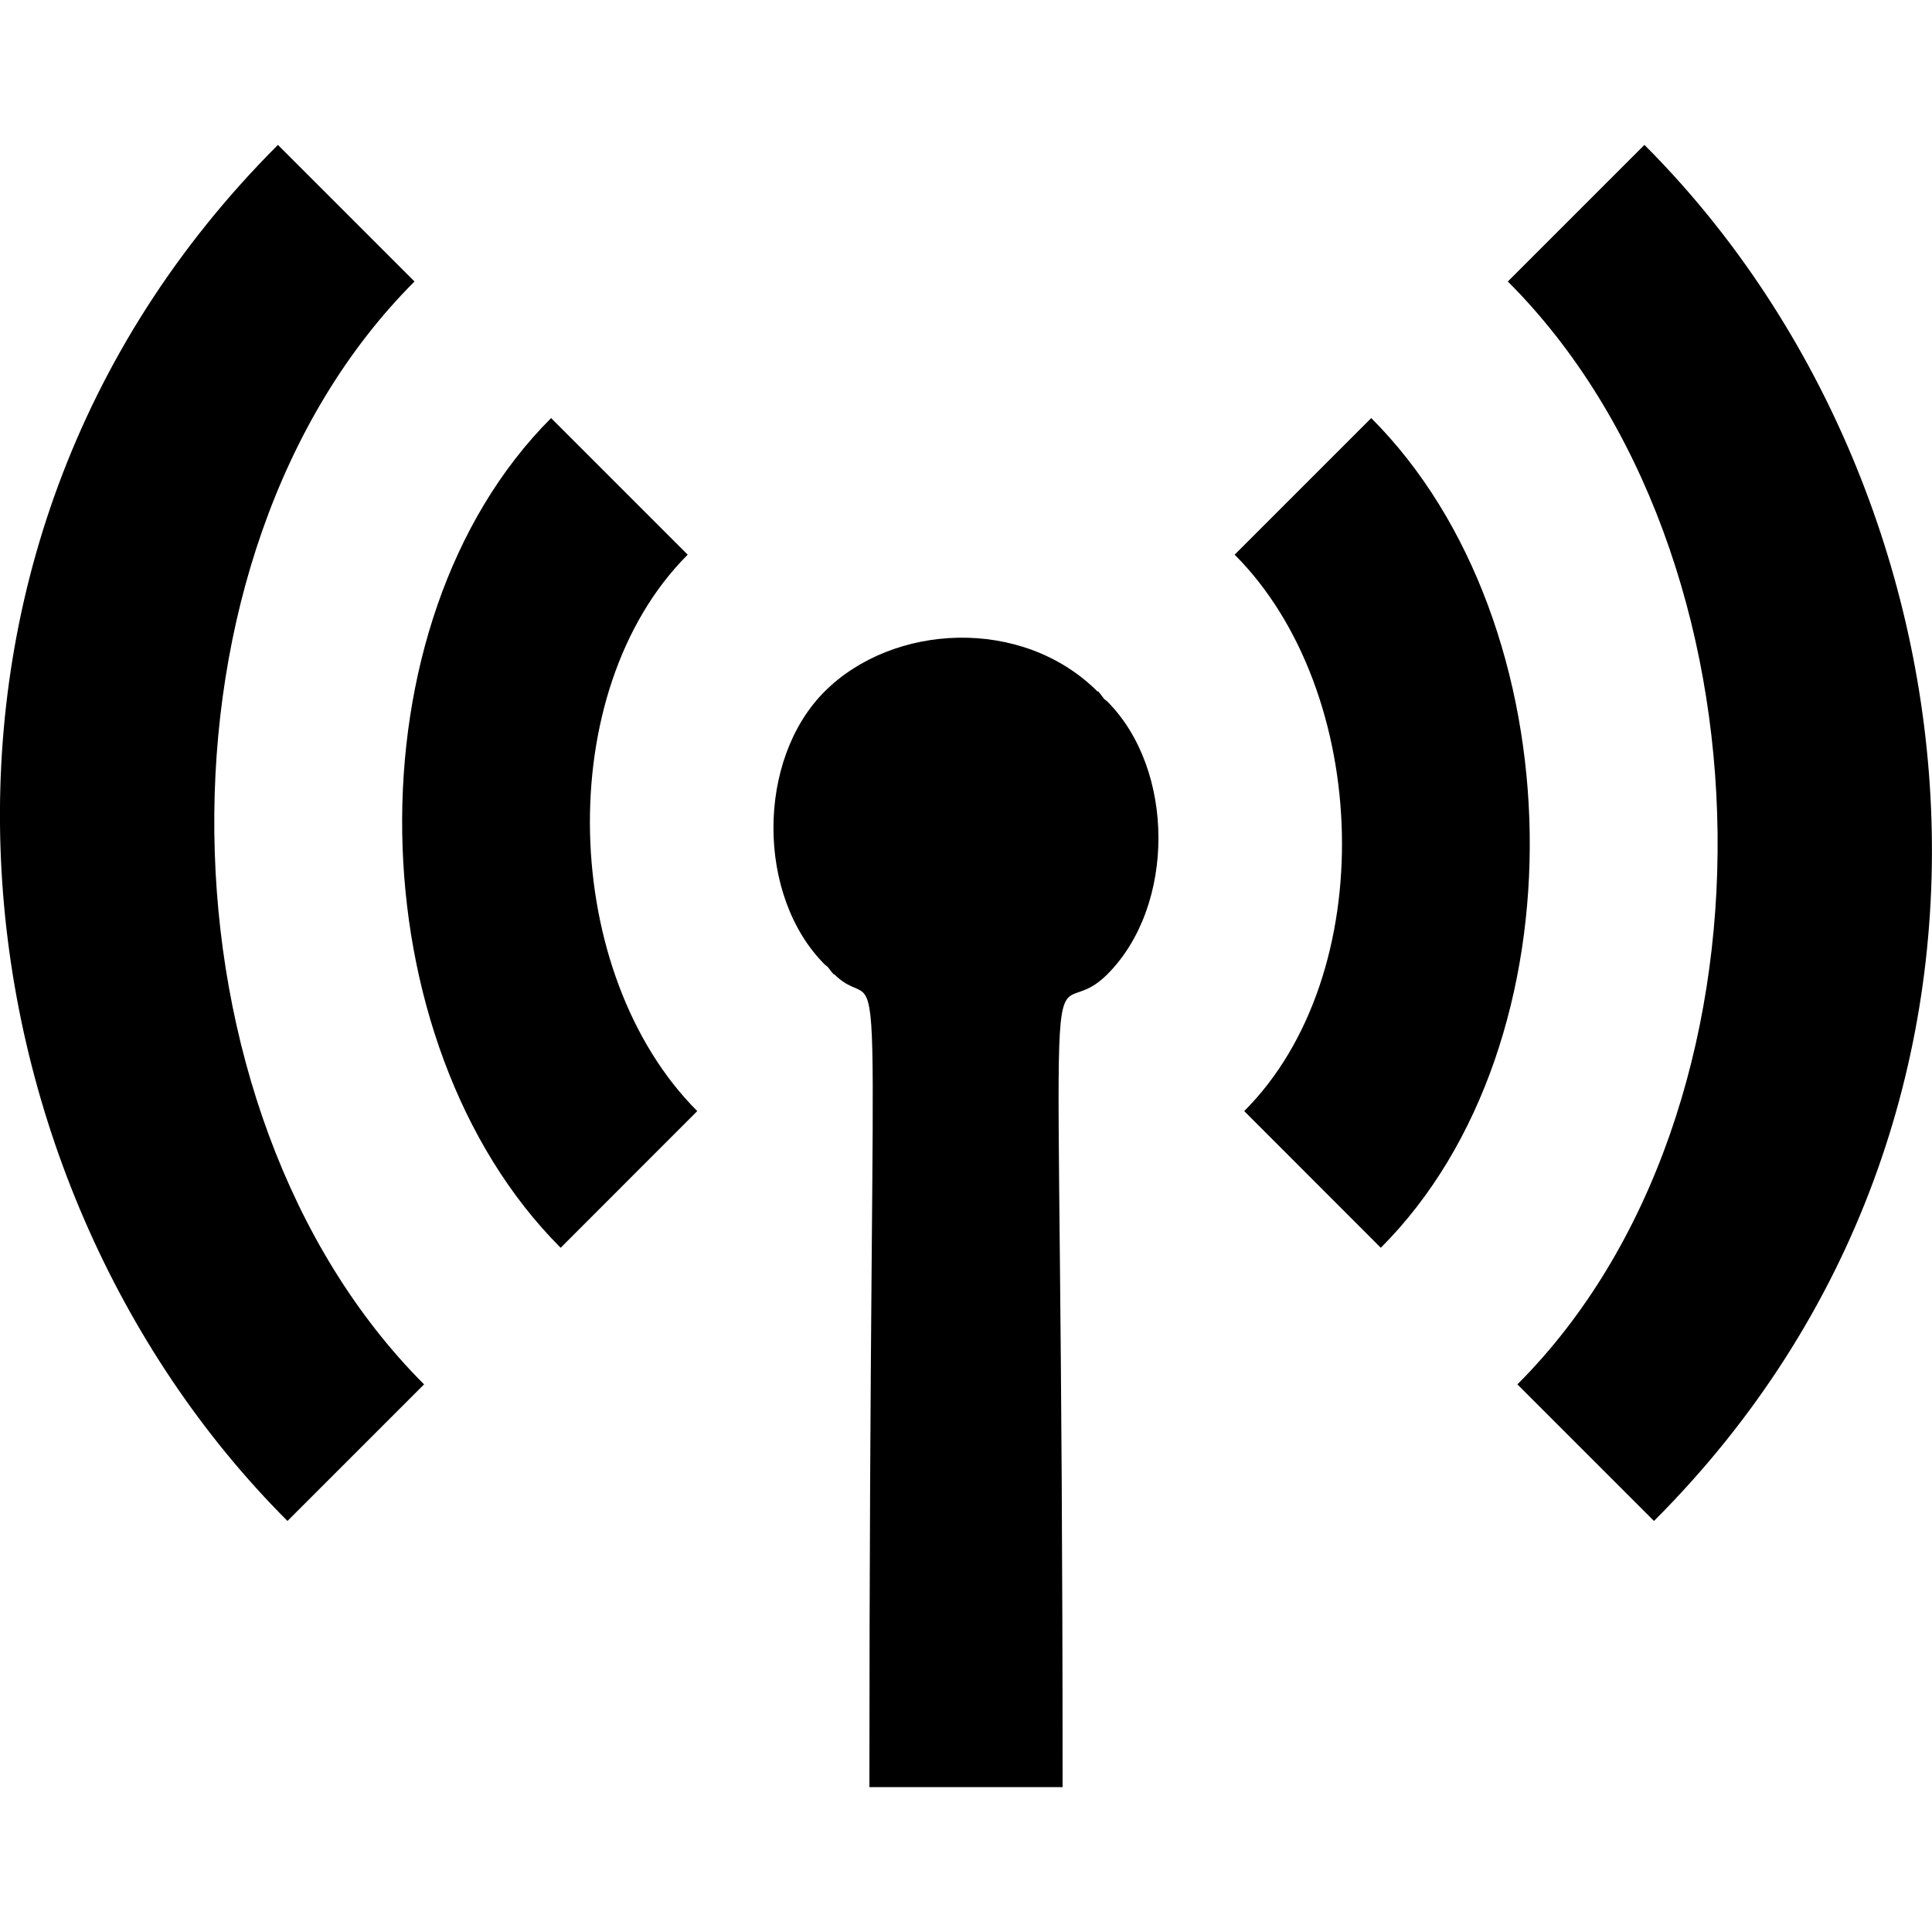 <?xml version="1.0" encoding="UTF-8" standalone="no"?>

<svg width="800px" height="800px" viewBox="0 -1.5 20 20" version="1.1" xmlns="http://www.w3.org/2000/svg" xmlns:xlink="http://www.w3.org/1999/xlink">
    
    <title>radio_tower [#1019]</title>
    <desc>Created with Sketch.</desc>
    <defs>

</defs>
    <g id="Page-1" stroke="none" stroke-width="1" fill="none" fill-rule="evenodd">
        <g id="Dribbble-Light-Preview" transform="translate(-420, -3641)" fill="#000000">
            <g id="icons" transform="translate(56, 160)">
                <path d="M378.195,3483.828 L376.781,3485.242 C378.195,3486.656 378.294,3489.588 376.88,3491.002 L378.294,3492.417 C380.415,3490.295 380.316,3485.949 378.195,3483.828 M381.023,3481 L379.609,3482.414 C382.438,3485.242 382.537,3491.002 379.708,3493.831 L381.122,3495.245 C385.365,3491.002 384.559,3484.535 381.023,3481 M375.432,3486.737 C375.409,3486.711 375.392,3486.682 375.367,3486.656 L375.363,3486.66 C374.582,3485.879 373.243,3485.952 372.536,3486.659 C371.829,3487.366 371.831,3488.778 372.538,3489.485 C372.547,3489.494 372.558,3489.499 372.567,3489.508 C372.59,3489.534 372.607,3489.563 372.632,3489.588 L372.636,3489.585 C373.201,3490.15 373,3488.284 373,3498 L375,3498 C375,3488.058 374.753,3490.296 375.463,3489.586 C376.17,3488.879 376.168,3487.467 375.461,3486.76 C375.452,3486.751 375.441,3486.746 375.432,3486.737 M371.119,3485.242 L369.705,3483.828 C367.584,3485.949 367.683,3490.295 369.804,3492.417 L371.218,3491.002 C369.804,3489.588 369.705,3486.656 371.119,3485.242 M368.39,3493.831 L366.976,3495.245 C363.44,3491.709 362.634,3485.242 366.877,3481 L368.291,3482.414 C365.462,3485.242 365.561,3491.002 368.39,3493.831" id="radio_tower-[#1019]">

</path>
            </g>
        </g>
    </g>
</svg>